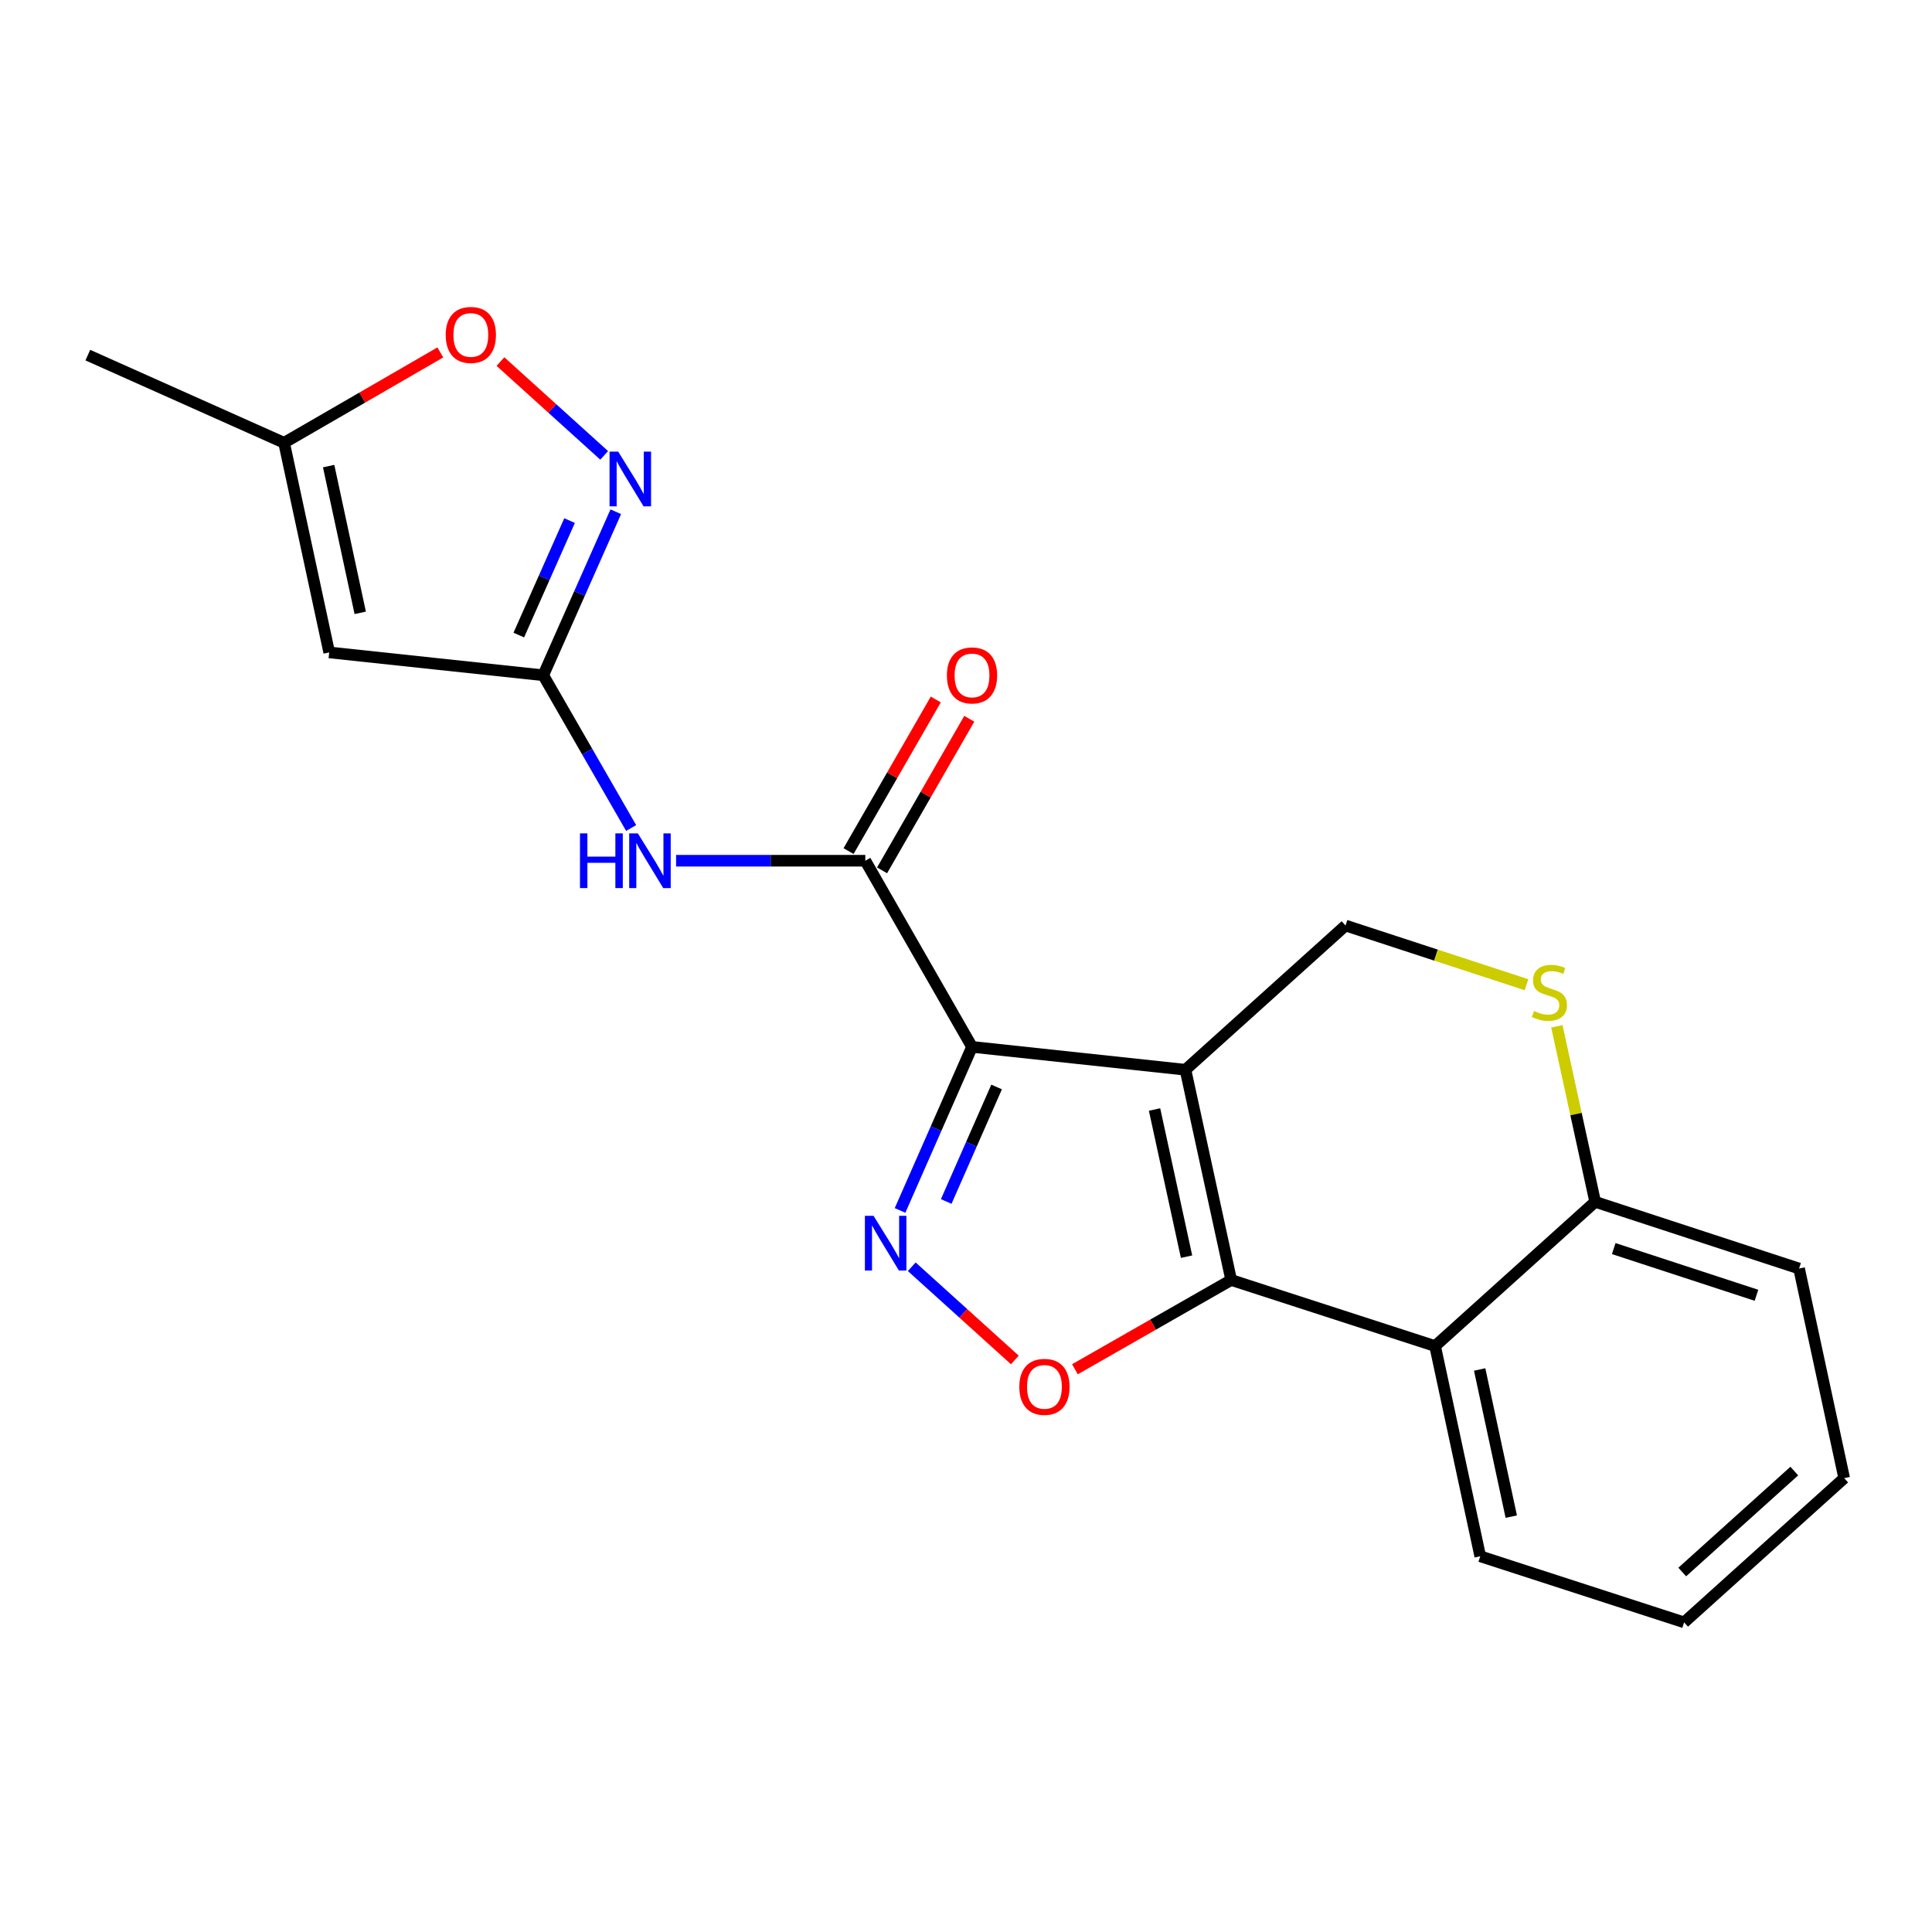 <?xml version='1.0' encoding='iso-8859-1'?>
<svg version='1.1' baseProfile='full'
              xmlns='http://www.w3.org/2000/svg'
                      xmlns:rdkit='http://www.rdkit.org/xml'
                      xmlns:xlink='http://www.w3.org/1999/xlink'
                  xml:space='preserve'
width='1000px' height='1000px' viewBox='0 0 1000 1000'>
<!-- END OF HEADER -->
<rect style='opacity:1.0;fill:#FFFFFF;stroke:none' width='1000' height='1000' x='0' y='0'> </rect>
<path class='bond-0' d='M 613.592,553.7 L 503.113,541.861' style='fill:none;fill-rule:evenodd;stroke:#000000;stroke-width:6px;stroke-linecap:butt;stroke-linejoin:miter;stroke-opacity:1' />
<path class='bond-1' d='M 613.592,553.7 L 637.26,662.523' style='fill:none;fill-rule:evenodd;stroke:#000000;stroke-width:6px;stroke-linecap:butt;stroke-linejoin:miter;stroke-opacity:1' />
<path class='bond-1' d='M 597.589,574.276 L 614.156,650.452' style='fill:none;fill-rule:evenodd;stroke:#000000;stroke-width:6px;stroke-linecap:butt;stroke-linejoin:miter;stroke-opacity:1' />
<path class='bond-10' d='M 613.592,553.7 L 696.446,479.05' style='fill:none;fill-rule:evenodd;stroke:#000000;stroke-width:6px;stroke-linecap:butt;stroke-linejoin:miter;stroke-opacity:1' />
<path class='bond-2' d='M 503.113,541.861 L 484.488,584.192' style='fill:none;fill-rule:evenodd;stroke:#000000;stroke-width:6px;stroke-linecap:butt;stroke-linejoin:miter;stroke-opacity:1' />
<path class='bond-2' d='M 484.488,584.192 L 465.863,626.523' style='fill:none;fill-rule:evenodd;stroke:#0000FF;stroke-width:6px;stroke-linecap:butt;stroke-linejoin:miter;stroke-opacity:1' />
<path class='bond-2' d='M 515.841,562.619 L 502.804,592.25' style='fill:none;fill-rule:evenodd;stroke:#000000;stroke-width:6px;stroke-linecap:butt;stroke-linejoin:miter;stroke-opacity:1' />
<path class='bond-2' d='M 502.804,592.25 L 489.766,621.882' style='fill:none;fill-rule:evenodd;stroke:#0000FF;stroke-width:6px;stroke-linecap:butt;stroke-linejoin:miter;stroke-opacity:1' />
<path class='bond-4' d='M 503.113,541.861 L 447.884,445.511' style='fill:none;fill-rule:evenodd;stroke:#000000;stroke-width:6px;stroke-linecap:butt;stroke-linejoin:miter;stroke-opacity:1' />
<path class='bond-3' d='M 637.26,662.523 L 596.821,685.628' style='fill:none;fill-rule:evenodd;stroke:#000000;stroke-width:6px;stroke-linecap:butt;stroke-linejoin:miter;stroke-opacity:1' />
<path class='bond-3' d='M 596.821,685.628 L 556.382,708.733' style='fill:none;fill-rule:evenodd;stroke:#FF0000;stroke-width:6px;stroke-linecap:butt;stroke-linejoin:miter;stroke-opacity:1' />
<path class='bond-6' d='M 637.26,662.523 L 742.803,696.718' style='fill:none;fill-rule:evenodd;stroke:#000000;stroke-width:6px;stroke-linecap:butt;stroke-linejoin:miter;stroke-opacity:1' />
<path class='bond-21' d='M 471.922,655.67 L 498.603,679.789' style='fill:none;fill-rule:evenodd;stroke:#0000FF;stroke-width:6px;stroke-linecap:butt;stroke-linejoin:miter;stroke-opacity:1' />
<path class='bond-21' d='M 498.603,679.789 L 525.284,703.908' style='fill:none;fill-rule:evenodd;stroke:#FF0000;stroke-width:6px;stroke-linecap:butt;stroke-linejoin:miter;stroke-opacity:1' />
<path class='bond-8' d='M 447.884,445.511 L 398.913,445.511' style='fill:none;fill-rule:evenodd;stroke:#000000;stroke-width:6px;stroke-linecap:butt;stroke-linejoin:miter;stroke-opacity:1' />
<path class='bond-8' d='M 398.913,445.511 L 349.942,445.511' style='fill:none;fill-rule:evenodd;stroke:#0000FF;stroke-width:6px;stroke-linecap:butt;stroke-linejoin:miter;stroke-opacity:1' />
<path class='bond-15' d='M 456.557,450.5 L 479.128,411.268' style='fill:none;fill-rule:evenodd;stroke:#000000;stroke-width:6px;stroke-linecap:butt;stroke-linejoin:miter;stroke-opacity:1' />
<path class='bond-15' d='M 479.128,411.268 L 501.7,372.035' style='fill:none;fill-rule:evenodd;stroke:#FF0000;stroke-width:6px;stroke-linecap:butt;stroke-linejoin:miter;stroke-opacity:1' />
<path class='bond-15' d='M 439.212,440.522 L 461.784,401.289' style='fill:none;fill-rule:evenodd;stroke:#000000;stroke-width:6px;stroke-linecap:butt;stroke-linejoin:miter;stroke-opacity:1' />
<path class='bond-15' d='M 461.784,401.289 L 484.356,362.056' style='fill:none;fill-rule:evenodd;stroke:#FF0000;stroke-width:6px;stroke-linecap:butt;stroke-linejoin:miter;stroke-opacity:1' />
<path class='bond-5' d='M 281.187,349.517 L 303.932,389.05' style='fill:none;fill-rule:evenodd;stroke:#000000;stroke-width:6px;stroke-linecap:butt;stroke-linejoin:miter;stroke-opacity:1' />
<path class='bond-5' d='M 303.932,389.05 L 326.676,428.582' style='fill:none;fill-rule:evenodd;stroke:#0000FF;stroke-width:6px;stroke-linecap:butt;stroke-linejoin:miter;stroke-opacity:1' />
<path class='bond-7' d='M 281.187,349.517 L 299.959,307.193' style='fill:none;fill-rule:evenodd;stroke:#000000;stroke-width:6px;stroke-linecap:butt;stroke-linejoin:miter;stroke-opacity:1' />
<path class='bond-7' d='M 299.959,307.193 L 318.731,264.87' style='fill:none;fill-rule:evenodd;stroke:#0000FF;stroke-width:6px;stroke-linecap:butt;stroke-linejoin:miter;stroke-opacity:1' />
<path class='bond-7' d='M 268.527,328.707 L 281.667,299.08' style='fill:none;fill-rule:evenodd;stroke:#000000;stroke-width:6px;stroke-linecap:butt;stroke-linejoin:miter;stroke-opacity:1' />
<path class='bond-7' d='M 281.667,299.08 L 294.808,269.454' style='fill:none;fill-rule:evenodd;stroke:#0000FF;stroke-width:6px;stroke-linecap:butt;stroke-linejoin:miter;stroke-opacity:1' />
<path class='bond-9' d='M 281.187,349.517 L 170.397,337.689' style='fill:none;fill-rule:evenodd;stroke:#000000;stroke-width:6px;stroke-linecap:butt;stroke-linejoin:miter;stroke-opacity:1' />
<path class='bond-16' d='M 742.803,696.718 L 766.171,805.53' style='fill:none;fill-rule:evenodd;stroke:#000000;stroke-width:6px;stroke-linecap:butt;stroke-linejoin:miter;stroke-opacity:1' />
<path class='bond-16' d='M 765.872,708.839 L 782.23,785.007' style='fill:none;fill-rule:evenodd;stroke:#000000;stroke-width:6px;stroke-linecap:butt;stroke-linejoin:miter;stroke-opacity:1' />
<path class='bond-22' d='M 742.803,696.718 L 825.657,622.069' style='fill:none;fill-rule:evenodd;stroke:#000000;stroke-width:6px;stroke-linecap:butt;stroke-linejoin:miter;stroke-opacity:1' />
<path class='bond-12' d='M 312.721,235.702 L 285.875,211.422' style='fill:none;fill-rule:evenodd;stroke:#0000FF;stroke-width:6px;stroke-linecap:butt;stroke-linejoin:miter;stroke-opacity:1' />
<path class='bond-12' d='M 285.875,211.422 L 259.028,187.143' style='fill:none;fill-rule:evenodd;stroke:#FF0000;stroke-width:6px;stroke-linecap:butt;stroke-linejoin:miter;stroke-opacity:1' />
<path class='bond-13' d='M 170.397,337.689 L 147.04,229.188' style='fill:none;fill-rule:evenodd;stroke:#000000;stroke-width:6px;stroke-linecap:butt;stroke-linejoin:miter;stroke-opacity:1' />
<path class='bond-13' d='M 186.455,317.203 L 170.106,241.252' style='fill:none;fill-rule:evenodd;stroke:#000000;stroke-width:6px;stroke-linecap:butt;stroke-linejoin:miter;stroke-opacity:1' />
<path class='bond-11' d='M 696.446,479.05 L 743.284,494.37' style='fill:none;fill-rule:evenodd;stroke:#000000;stroke-width:6px;stroke-linecap:butt;stroke-linejoin:miter;stroke-opacity:1' />
<path class='bond-11' d='M 743.284,494.37 L 790.122,509.69' style='fill:none;fill-rule:evenodd;stroke:#CCCC00;stroke-width:6px;stroke-linecap:butt;stroke-linejoin:miter;stroke-opacity:1' />
<path class='bond-14' d='M 805.831,531.225 L 815.744,576.647' style='fill:none;fill-rule:evenodd;stroke:#CCCC00;stroke-width:6px;stroke-linecap:butt;stroke-linejoin:miter;stroke-opacity:1' />
<path class='bond-14' d='M 815.744,576.647 L 825.657,622.069' style='fill:none;fill-rule:evenodd;stroke:#000000;stroke-width:6px;stroke-linecap:butt;stroke-linejoin:miter;stroke-opacity:1' />
<path class='bond-24' d='M 227.91,182.415 L 187.475,205.802' style='fill:none;fill-rule:evenodd;stroke:#FF0000;stroke-width:6px;stroke-linecap:butt;stroke-linejoin:miter;stroke-opacity:1' />
<path class='bond-24' d='M 187.475,205.802 L 147.04,229.188' style='fill:none;fill-rule:evenodd;stroke:#000000;stroke-width:6px;stroke-linecap:butt;stroke-linejoin:miter;stroke-opacity:1' />
<path class='bond-17' d='M 147.04,229.188 L 45.455,183.809' style='fill:none;fill-rule:evenodd;stroke:#000000;stroke-width:6px;stroke-linecap:butt;stroke-linejoin:miter;stroke-opacity:1' />
<path class='bond-18' d='M 825.657,622.069 L 931.2,656.598' style='fill:none;fill-rule:evenodd;stroke:#000000;stroke-width:6px;stroke-linecap:butt;stroke-linejoin:miter;stroke-opacity:1' />
<path class='bond-18' d='M 835.266,646.266 L 909.147,670.437' style='fill:none;fill-rule:evenodd;stroke:#000000;stroke-width:6px;stroke-linecap:butt;stroke-linejoin:miter;stroke-opacity:1' />
<path class='bond-19' d='M 766.171,805.53 L 871.692,839.736' style='fill:none;fill-rule:evenodd;stroke:#000000;stroke-width:6px;stroke-linecap:butt;stroke-linejoin:miter;stroke-opacity:1' />
<path class='bond-20' d='M 931.2,656.598 L 954.545,765.087' style='fill:none;fill-rule:evenodd;stroke:#000000;stroke-width:6px;stroke-linecap:butt;stroke-linejoin:miter;stroke-opacity:1' />
<path class='bond-23' d='M 871.692,839.736 L 954.545,765.087' style='fill:none;fill-rule:evenodd;stroke:#000000;stroke-width:6px;stroke-linecap:butt;stroke-linejoin:miter;stroke-opacity:1' />
<path class='bond-23' d='M 870.725,813.673 L 928.723,761.418' style='fill:none;fill-rule:evenodd;stroke:#000000;stroke-width:6px;stroke-linecap:butt;stroke-linejoin:miter;stroke-opacity:1' />
<path  class='atom-3' d='M 452.152 629.297
L 461.432 644.297
Q 462.352 645.777, 463.832 648.457
Q 465.312 651.137, 465.392 651.297
L 465.392 629.297
L 469.152 629.297
L 469.152 657.617
L 465.272 657.617
L 455.312 641.217
Q 454.152 639.297, 452.912 637.097
Q 451.712 634.897, 451.352 634.217
L 451.352 657.617
L 447.672 657.617
L 447.672 629.297
L 452.152 629.297
' fill='#0000FF'/>
<path  class='atom-4' d='M 527.599 717.831
Q 527.599 711.031, 530.959 707.231
Q 534.319 703.431, 540.599 703.431
Q 546.879 703.431, 550.239 707.231
Q 553.599 711.031, 553.599 717.831
Q 553.599 724.711, 550.199 728.631
Q 546.799 732.511, 540.599 732.511
Q 534.359 732.511, 530.959 728.631
Q 527.599 724.751, 527.599 717.831
M 540.599 729.311
Q 544.919 729.311, 547.239 726.431
Q 549.599 723.511, 549.599 717.831
Q 549.599 712.271, 547.239 709.471
Q 544.919 706.631, 540.599 706.631
Q 536.279 706.631, 533.919 709.431
Q 531.599 712.231, 531.599 717.831
Q 531.599 723.551, 533.919 726.431
Q 536.279 729.311, 540.599 729.311
' fill='#FF0000'/>
<path  class='atom-8' d='M 319.984 233.771
L 329.264 248.771
Q 330.184 250.251, 331.664 252.931
Q 333.144 255.611, 333.224 255.771
L 333.224 233.771
L 336.984 233.771
L 336.984 262.091
L 333.104 262.091
L 323.144 245.691
Q 321.984 243.771, 320.744 241.571
Q 319.544 239.371, 319.184 238.691
L 319.184 262.091
L 315.504 262.091
L 315.504 233.771
L 319.984 233.771
' fill='#0000FF'/>
<path  class='atom-9' d='M 300.196 431.351
L 304.036 431.351
L 304.036 443.391
L 318.516 443.391
L 318.516 431.351
L 322.356 431.351
L 322.356 459.671
L 318.516 459.671
L 318.516 446.591
L 304.036 446.591
L 304.036 459.671
L 300.196 459.671
L 300.196 431.351
' fill='#0000FF'/>
<path  class='atom-9' d='M 330.156 431.351
L 339.436 446.351
Q 340.356 447.831, 341.836 450.511
Q 343.316 453.191, 343.396 453.351
L 343.396 431.351
L 347.156 431.351
L 347.156 459.671
L 343.276 459.671
L 333.316 443.271
Q 332.156 441.351, 330.916 439.151
Q 329.716 436.951, 329.356 436.271
L 329.356 459.671
L 325.676 459.671
L 325.676 431.351
L 330.156 431.351
' fill='#0000FF'/>
<path  class='atom-12' d='M 793.978 523.288
Q 794.298 523.408, 795.618 523.968
Q 796.938 524.528, 798.378 524.888
Q 799.858 525.208, 801.298 525.208
Q 803.978 525.208, 805.538 523.928
Q 807.098 522.608, 807.098 520.328
Q 807.098 518.768, 806.298 517.808
Q 805.538 516.848, 804.338 516.328
Q 803.138 515.808, 801.138 515.208
Q 798.618 514.448, 797.098 513.728
Q 795.618 513.008, 794.538 511.488
Q 793.498 509.968, 793.498 507.408
Q 793.498 503.848, 795.898 501.648
Q 798.338 499.448, 803.138 499.448
Q 806.418 499.448, 810.138 501.008
L 809.218 504.088
Q 805.818 502.688, 803.258 502.688
Q 800.498 502.688, 798.978 503.848
Q 797.458 504.968, 797.498 506.928
Q 797.498 508.448, 798.258 509.368
Q 799.058 510.288, 800.178 510.808
Q 801.338 511.328, 803.258 511.928
Q 805.818 512.728, 807.338 513.528
Q 808.858 514.328, 809.938 515.968
Q 811.058 517.568, 811.058 520.328
Q 811.058 524.248, 808.418 526.368
Q 805.818 528.448, 801.458 528.448
Q 798.938 528.448, 797.018 527.888
Q 795.138 527.368, 792.898 526.448
L 793.978 523.288
' fill='#CCCC00'/>
<path  class='atom-13' d='M 230.701 173.362
Q 230.701 166.562, 234.061 162.762
Q 237.421 158.962, 243.701 158.962
Q 249.981 158.962, 253.341 162.762
Q 256.701 166.562, 256.701 173.362
Q 256.701 180.242, 253.301 184.162
Q 249.901 188.042, 243.701 188.042
Q 237.461 188.042, 234.061 184.162
Q 230.701 180.282, 230.701 173.362
M 243.701 184.842
Q 248.021 184.842, 250.341 181.962
Q 252.701 179.042, 252.701 173.362
Q 252.701 167.802, 250.341 165.002
Q 248.021 162.162, 243.701 162.162
Q 239.381 162.162, 237.021 164.962
Q 234.701 167.762, 234.701 173.362
Q 234.701 179.082, 237.021 181.962
Q 239.381 184.842, 243.701 184.842
' fill='#FF0000'/>
<path  class='atom-16' d='M 490.113 349.597
Q 490.113 342.797, 493.473 338.997
Q 496.833 335.197, 503.113 335.197
Q 509.393 335.197, 512.753 338.997
Q 516.113 342.797, 516.113 349.597
Q 516.113 356.477, 512.713 360.397
Q 509.313 364.277, 503.113 364.277
Q 496.873 364.277, 493.473 360.397
Q 490.113 356.517, 490.113 349.597
M 503.113 361.077
Q 507.433 361.077, 509.753 358.197
Q 512.113 355.277, 512.113 349.597
Q 512.113 344.037, 509.753 341.237
Q 507.433 338.397, 503.113 338.397
Q 498.793 338.397, 496.433 341.197
Q 494.113 343.997, 494.113 349.597
Q 494.113 355.317, 496.433 358.197
Q 498.793 361.077, 503.113 361.077
' fill='#FF0000'/>
</svg>
